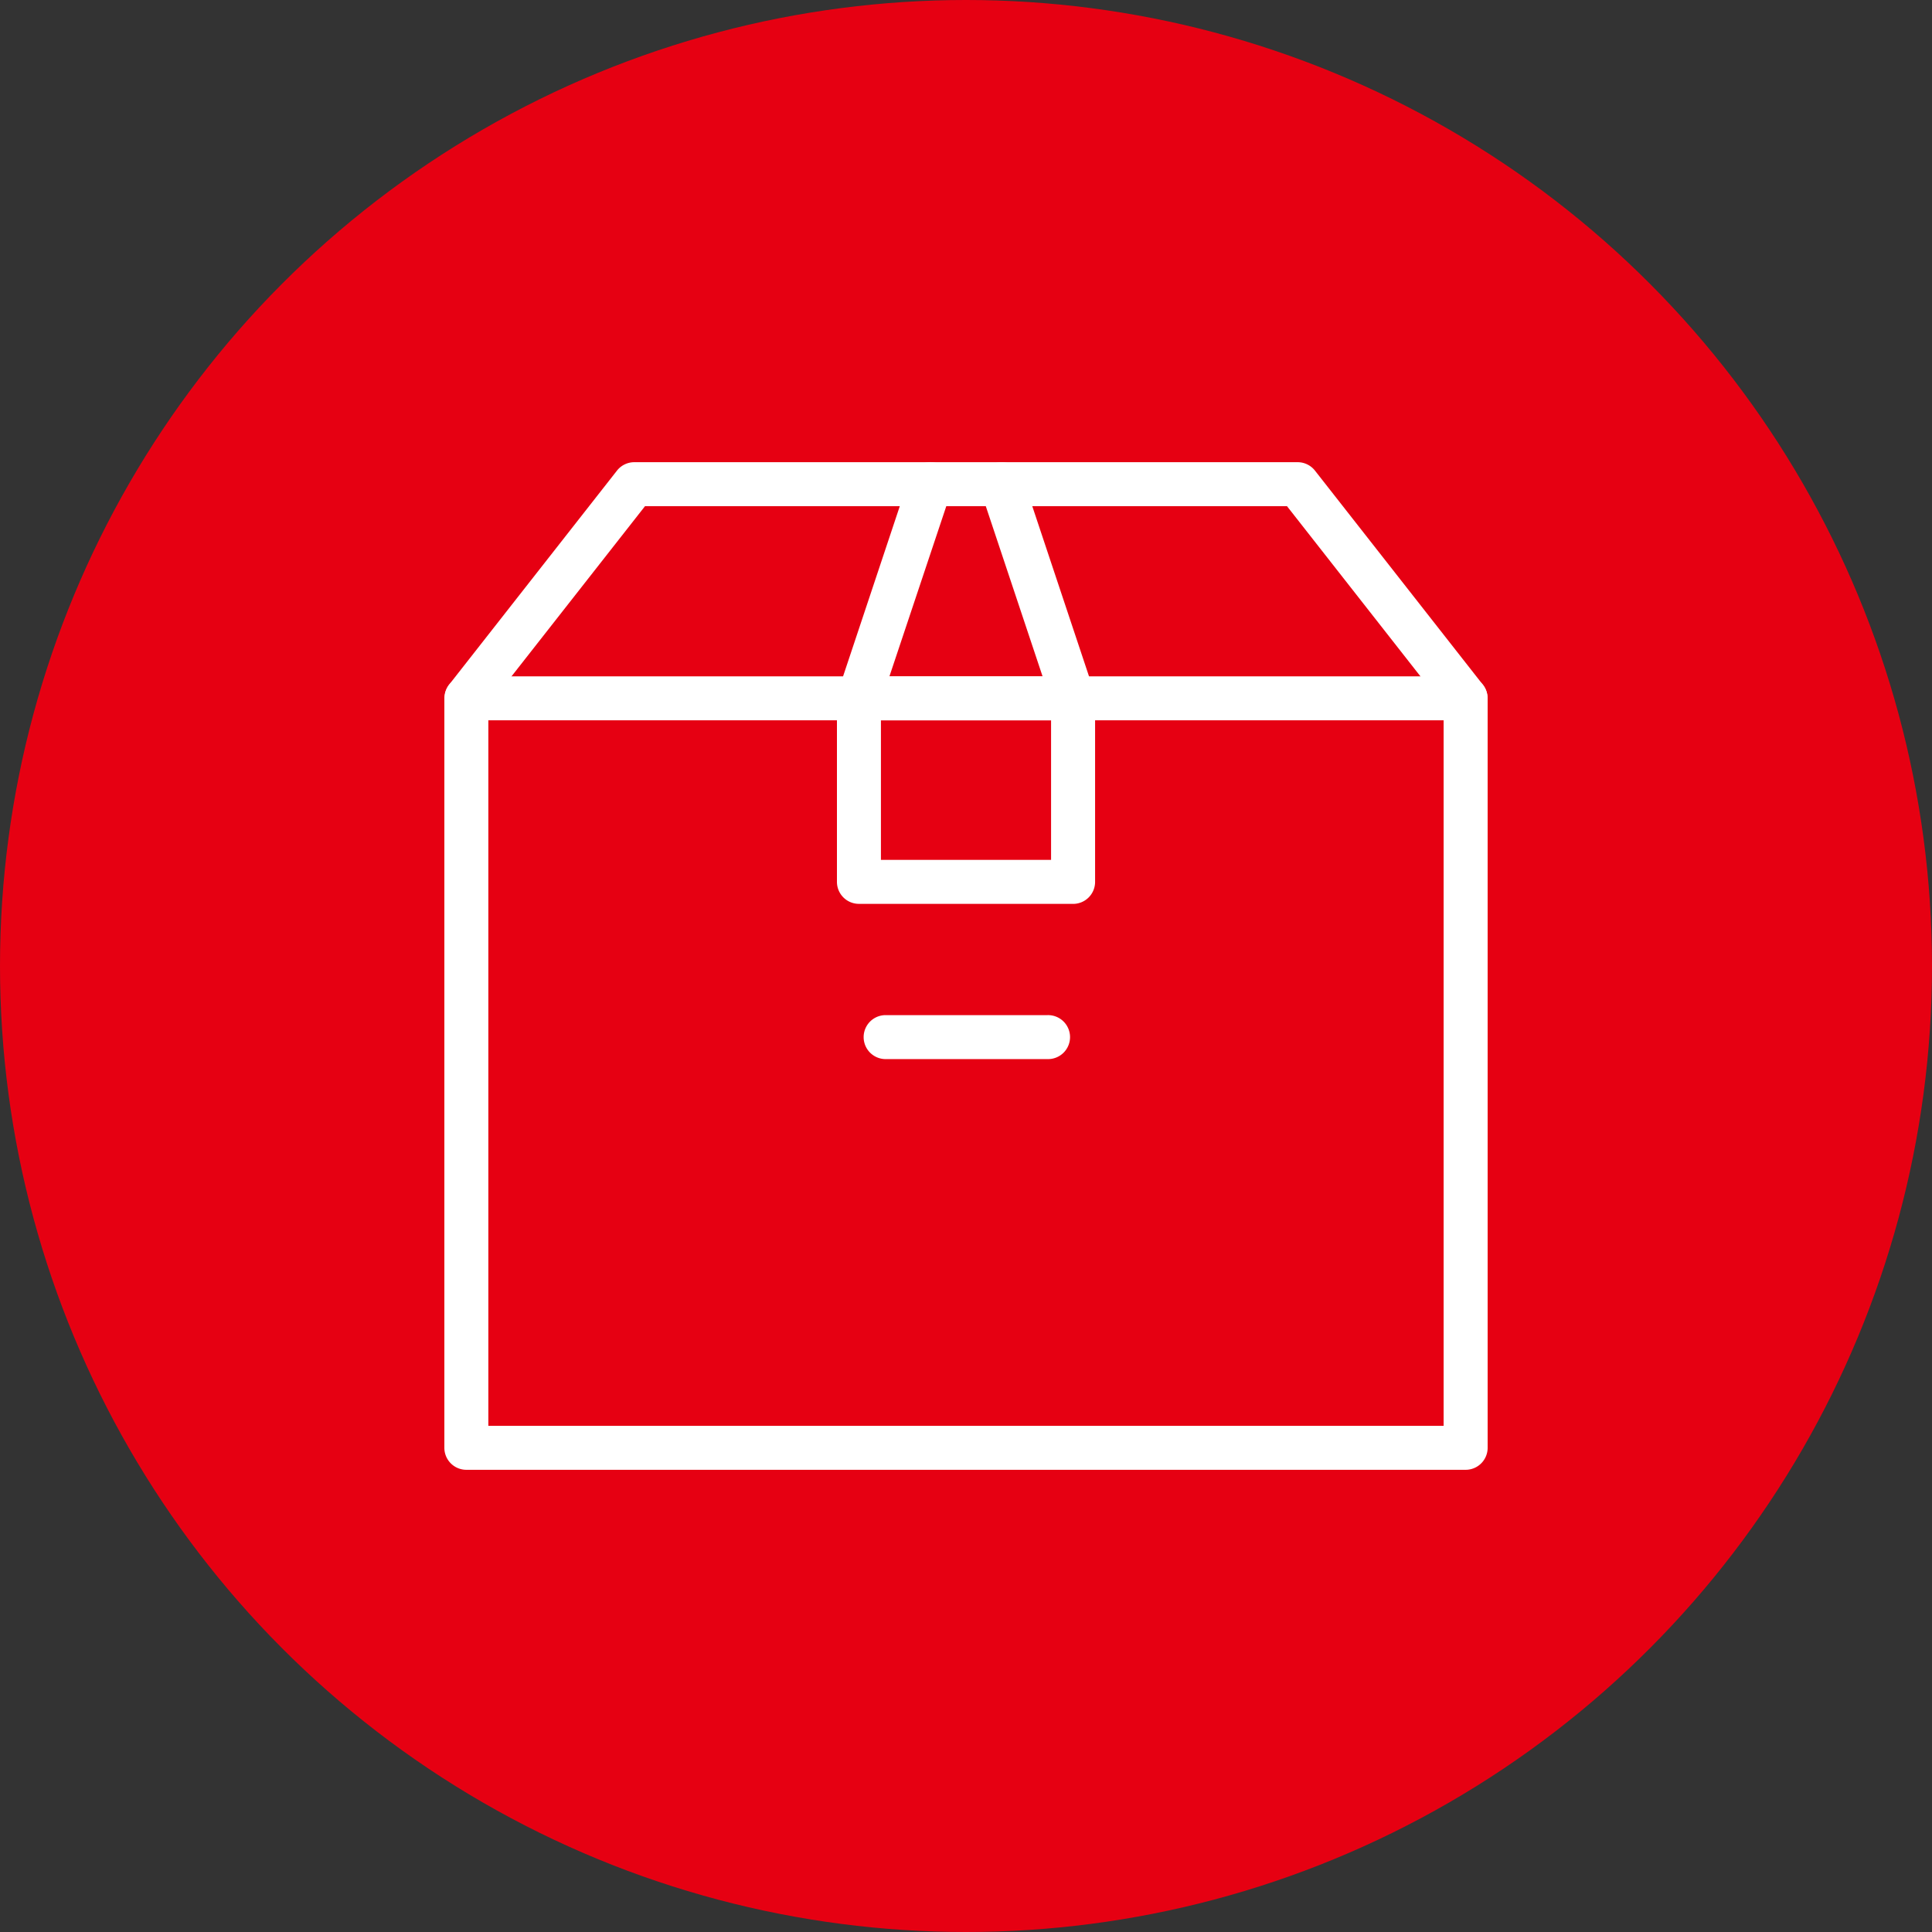 <svg xmlns="http://www.w3.org/2000/svg" xmlns:xlink="http://www.w3.org/1999/xlink" width="60" height="60" viewBox="0 0 60 60"><rect x="0" y="0" width="60" height="60" fill="#333333" stroke="none"/><defs><clipPath id="a"><rect width="36" height="36" fill="none"/></clipPath></defs><g transform="translate(-1355 -373)"><circle cx="30" cy="30" r="30" transform="translate(1355 373)" fill="#e60012"/><g transform="translate(1367 385)"><g clip-path="url(#a)"><path d="M34.217,11.286a.681.681,0,0,1-.538-.261l-5.01-6.389H8.731L3.72,11.024a.683.683,0,0,1-1.075-.842L7.861,3.531A.683.683,0,0,1,8.4,3.27H29a.683.683,0,0,1,.537.261l5.216,6.651a.683.683,0,0,1-.537,1.1" transform="translate(-0.7 -0.916)" fill="#fff"/><path d="M26.766,11.286h-6.65a.682.682,0,0,1-.648-.9l2.217-6.651a.683.683,0,0,1,1.3.433L21.063,9.92h4.756L23.9,4.168a.683.683,0,1,1,1.3-.431l2.217,6.65a.683.683,0,0,1-.648.9" transform="translate(-5.441 -0.915)" fill="#fff"/><path d="M34.217,37.148H3.183a.683.683,0,0,1-.683-.683V13.19a.683.683,0,0,1,.683-.683H34.217a.683.683,0,0,1,.683.683V36.465a.683.683,0,0,1-.683.683M3.866,35.782H33.533V13.872H3.866Z" transform="translate(-0.7 -3.502)" fill="#fff"/><path d="M26.766,19.572h-6.65a.683.683,0,0,1-.683-.683v-5.7a.683.683,0,1,1,1.366,0v5.017h5.284V13.19a.683.683,0,1,1,1.367,0v5.7a.683.683,0,0,1-.683.683" transform="translate(-5.441 -3.502)" fill="#fff"/><path d="M26.275,28.485H21.232a.683.683,0,0,1,0-1.365h5.044a.683.683,0,1,1,0,1.365" transform="translate(-5.754 -7.594)" fill="#fff"/></g></g></g></svg>